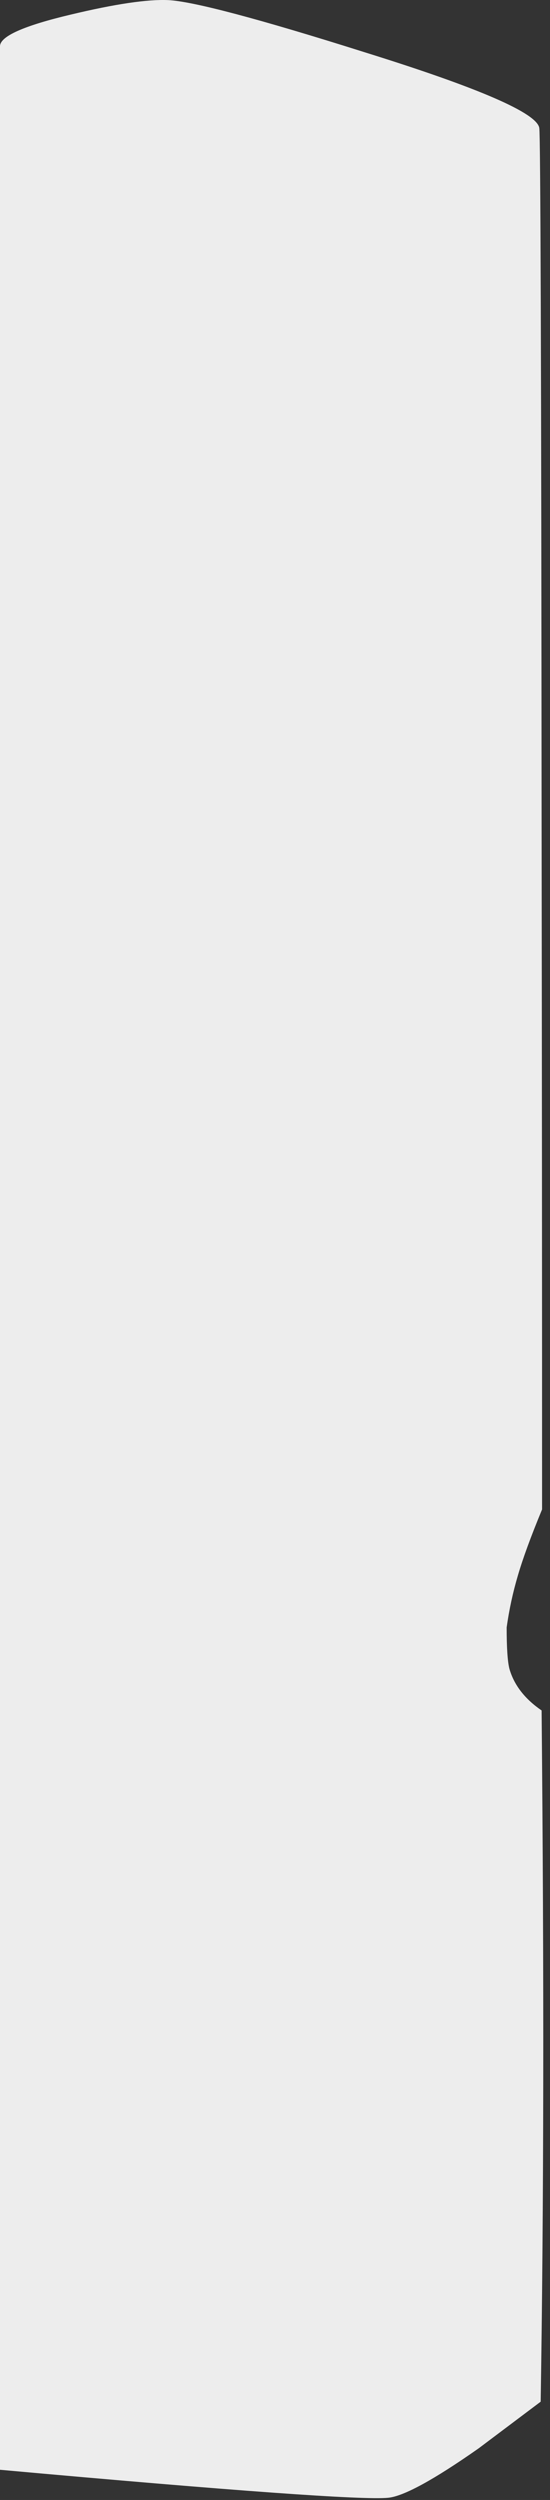 <?xml version="1.0"?>
<!DOCTYPE svg PUBLIC "-//W3C//DTD SVG 1.1//EN" "http://www.w3.org/Graphics/SVG/1.1/DTD/svg11.dtd">
<svg version='1.1' width='59px' height='268px' xmlns='http://www.w3.org/2000/svg' xmlns:xlink='http://www.w3.org/1999/xlink'>
	<rect width="100%" height="100%" fill="#333333" stroke="none"/>
	<g transform="translate(-0,0.012)">
		<path d="M 0 4.95 Q 0 3.35 7.6 1.55 Q 14.7 -0.15 18.05 0 Q 22.05 0.2 39.15 5.6 Q 57.45 11.3 57.85 13.7 Q 58.05 15 58.1 88.5 Q 58.15 125.3 58.15 161.8 Q 56.35 166.15 55.55 168.9 Q 54.75 171.6 54.35 174.45 Q 54.35 177.75 54.65 178.9 Q 55.4 181.5 58.1 183.35 Q 58.5 225.9 58 257.45 L 51.35 262.45 Q 44.15 267.5 41.65 267.75 Q 37.65 268.15 0 264.75 Z" fill="#EDEDED"/>
	</g>
</svg>
